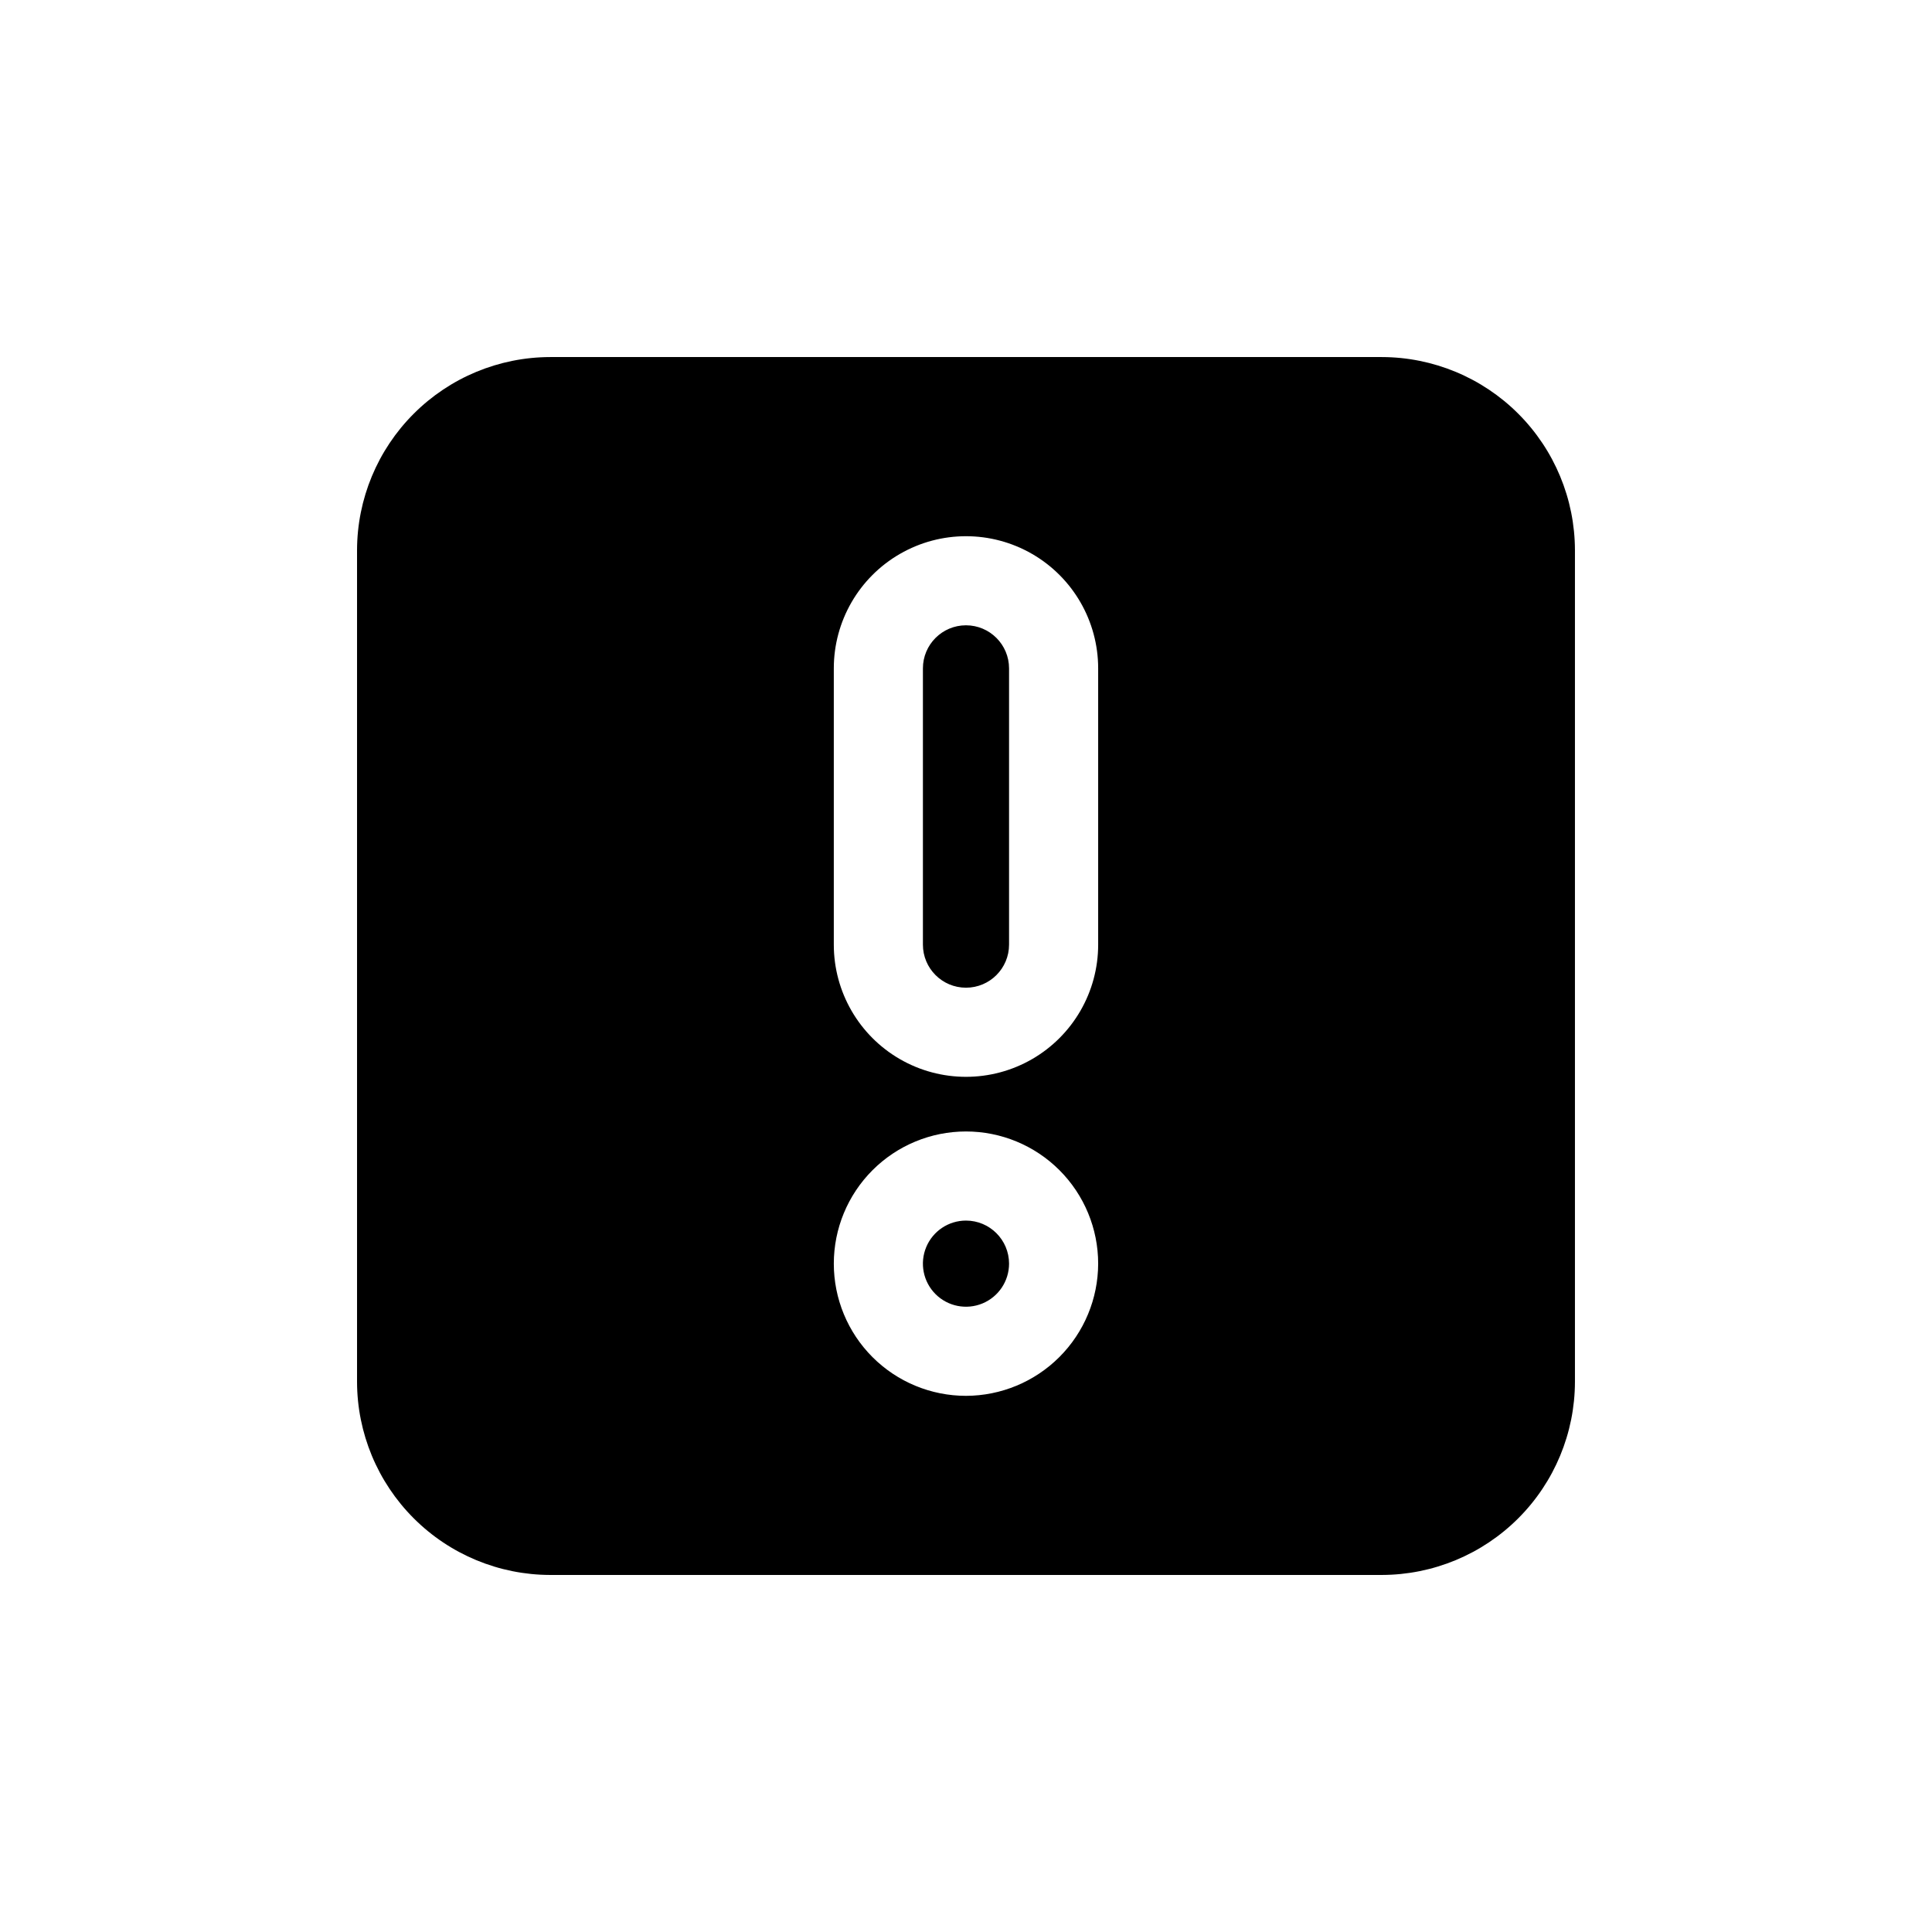 <?xml version="1.0" encoding="UTF-8"?>
<!-- Uploaded to: SVG Repo, www.svgrepo.com, Generator: SVG Repo Mixer Tools -->
<svg fill="#000000" width="800px" height="800px" version="1.1" viewBox="144 144 512 512" xmlns="http://www.w3.org/2000/svg">
 <path d="m411.41 478.88c0 4.617-2.781 8.781-7.047 10.547-4.266 1.766-9.176 0.789-12.441-2.473-3.262-3.266-4.238-8.176-2.473-12.441 1.766-4.266 5.93-7.047 10.547-7.047 6.301 0.004 11.41 5.113 11.414 11.414zm-11.414-169.17c-6.305 0.004-11.41 5.113-11.414 11.414v73.211c0 6.301 5.109 11.414 11.414 11.414 6.301 0 11.414-5.113 11.414-11.414v-73.211c-0.004-6.301-5.113-11.41-11.414-11.414zm161.38-19.918v220.42c-0.027 13.562-5.426 26.562-15.016 36.152s-22.59 14.988-36.152 15.016h-220.42c-13.562-0.027-26.559-5.426-36.148-15.016-9.594-9.59-14.992-22.59-15.02-36.152v-220.42c0.027-13.562 5.426-26.559 15.02-36.148 9.59-9.594 22.586-14.992 36.148-15.02h220.42c13.562 0.027 26.562 5.426 36.152 15.02 9.59 9.59 14.988 22.586 15.016 36.148zm-126.35 189.09c0-9.289-3.688-18.199-10.258-24.77-6.57-6.57-15.48-10.262-24.77-10.262-9.293 0-18.203 3.691-24.773 10.262-6.566 6.57-10.258 15.48-10.258 24.77 0 9.293 3.691 18.203 10.258 24.773 6.57 6.566 15.48 10.258 24.773 10.258 9.281-0.02 18.18-3.719 24.746-10.281 6.566-6.566 10.262-15.465 10.281-24.75zm0-157.75c0-12.516-6.676-24.078-17.512-30.336-10.84-6.258-24.195-6.258-35.031 0-10.84 6.258-17.516 17.82-17.516 30.336v73.211c0 12.516 6.676 24.078 17.516 30.336 10.836 6.258 24.191 6.258 35.031 0 10.836-6.258 17.512-17.82 17.512-30.336z"/>
</svg>